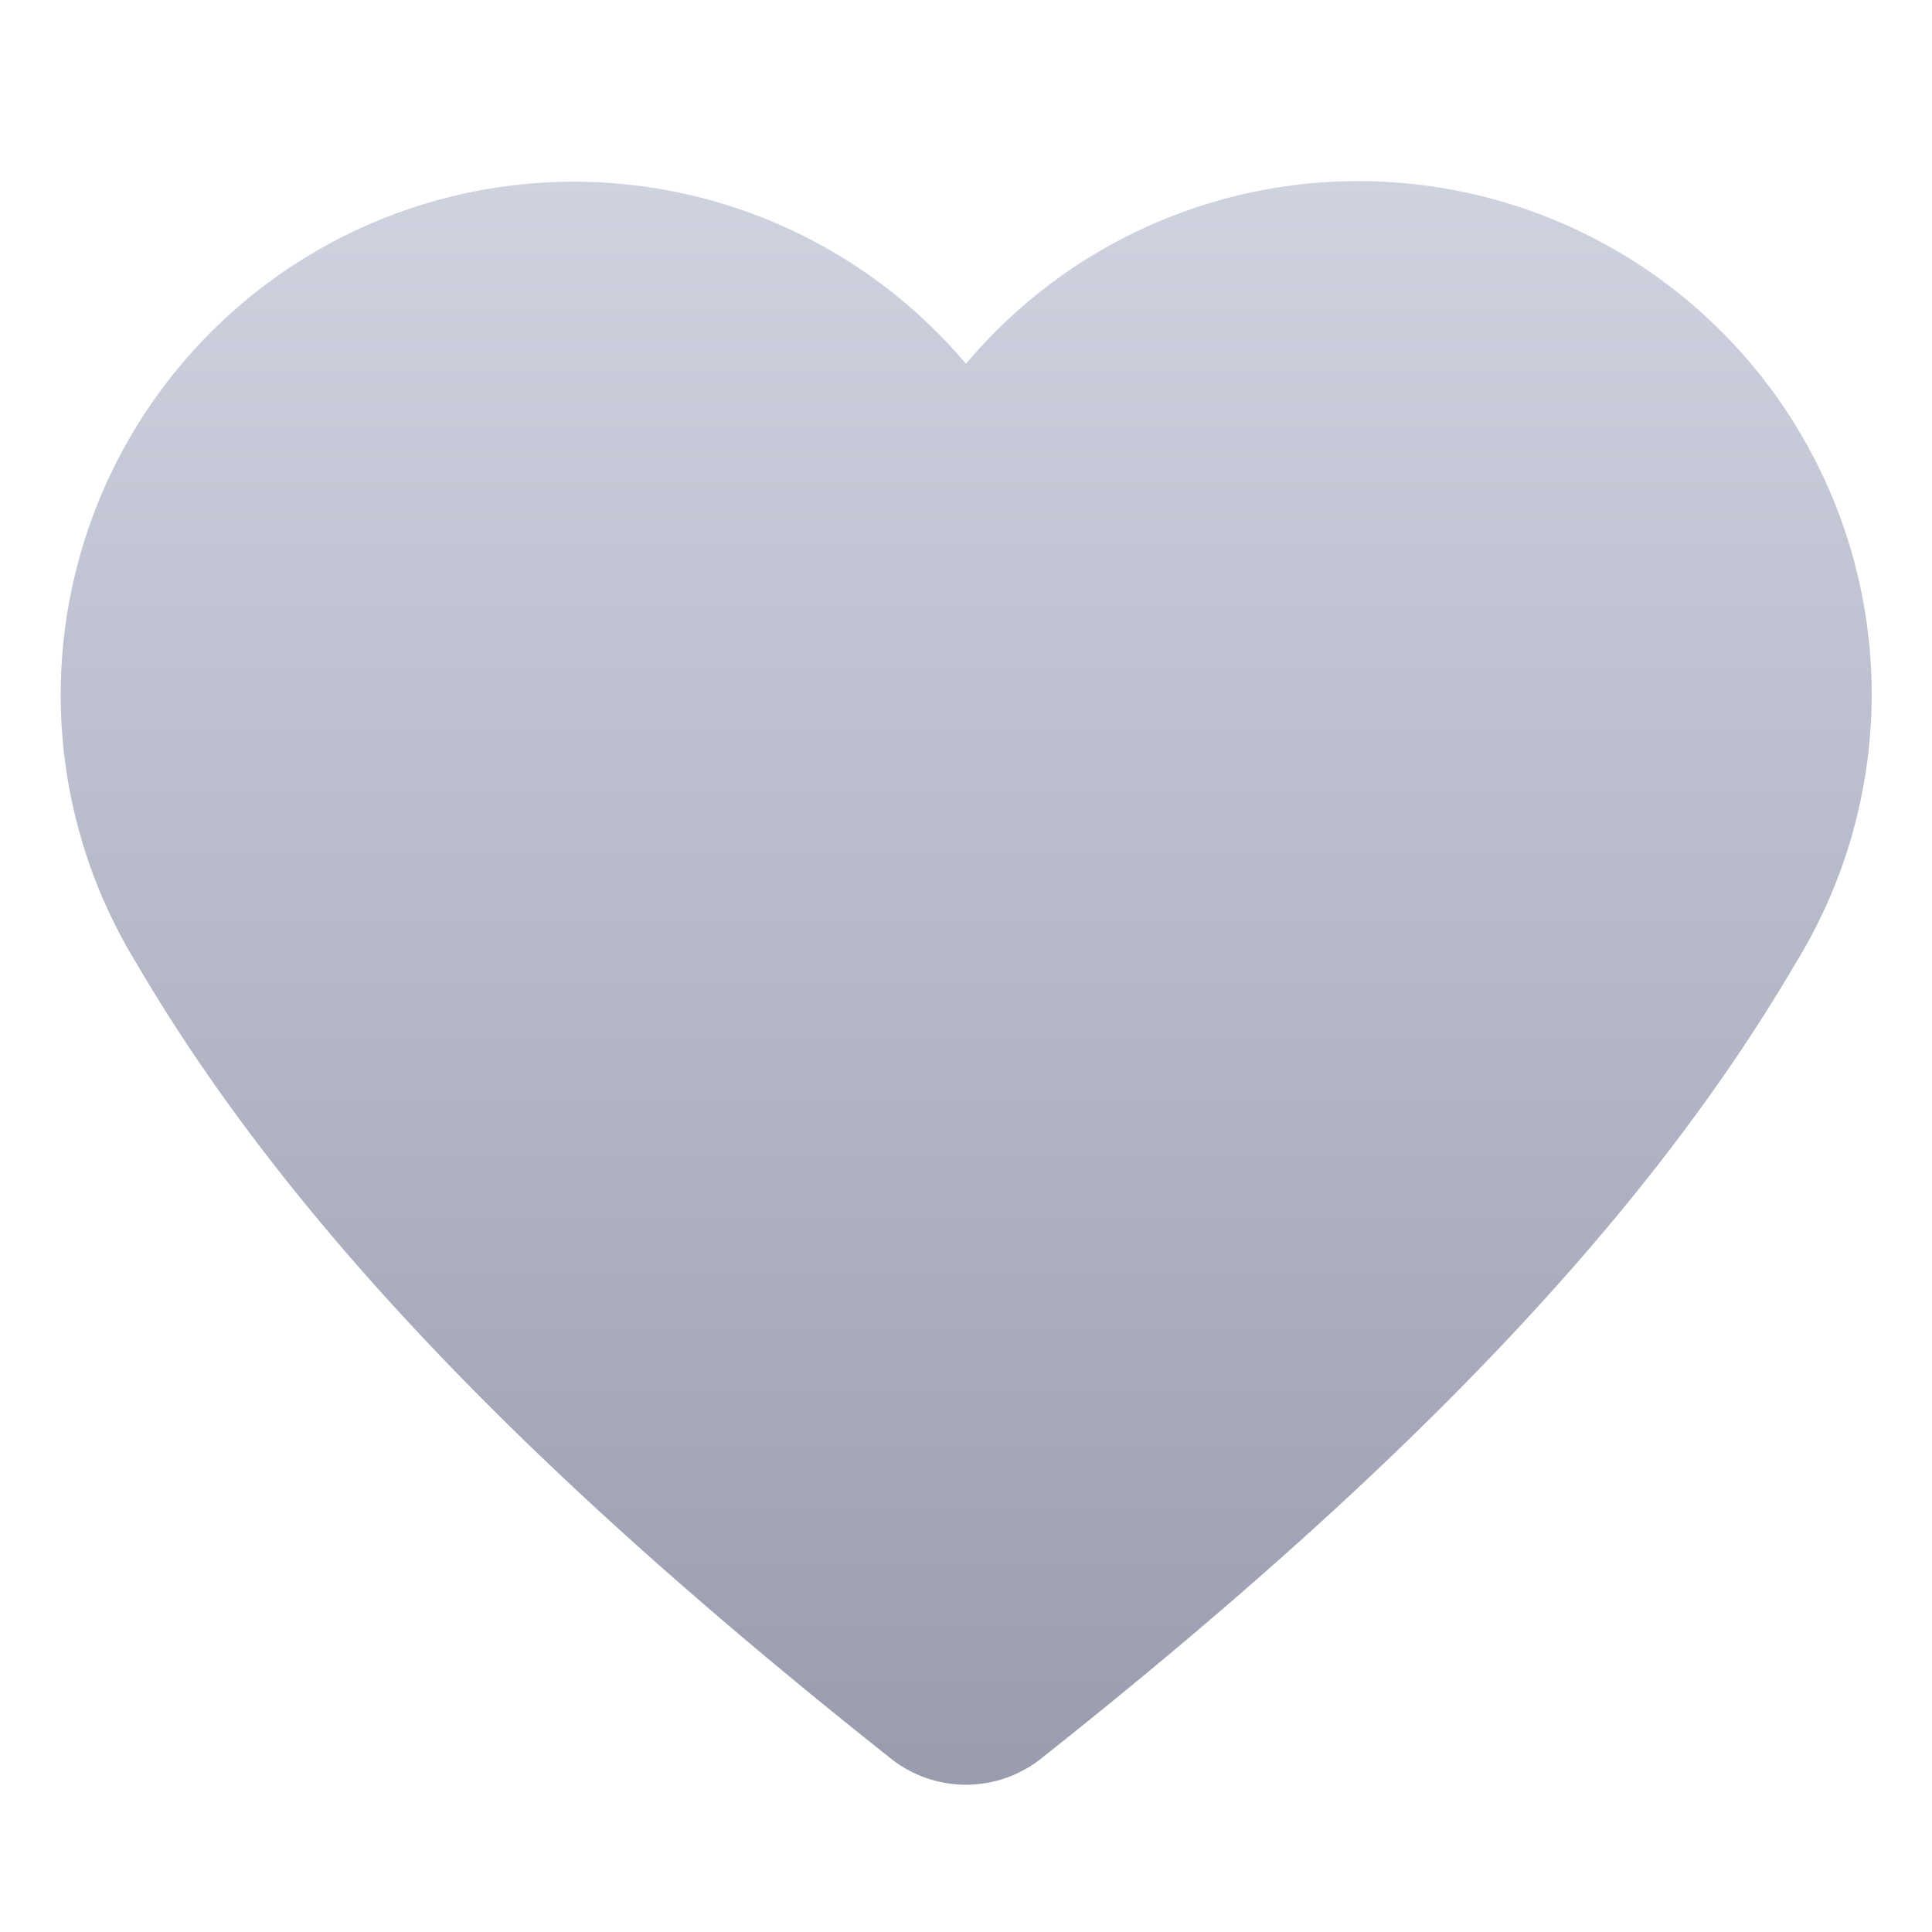 <?xml version="1.0" encoding="UTF-8"?>
<svg xmlns="http://www.w3.org/2000/svg" fill="none" viewBox="0 0 32 32">
  <path fill="url(#a)" fill-rule="evenodd" d="M23.05 3.018A8.483 8.483 0 0 0 16 6.026a8.5 8.5 0 0 0-13.745 9.92c2.668 4.566 6.974 8.8 12.5 13.181a2.004 2.004 0 0 0 2.49 0c5.526-4.382 9.832-8.615 12.5-13.18A8.5 8.5 0 0 0 23.05 3.018z" clip-rule="evenodd"></path>
  <defs>
    <linearGradient id="a" x1="16" x2="16" y1="3" y2="29.6" gradientUnits="userSpaceOnUse">
      <stop stop-color="#CFD3E0"></stop>
      <stop offset="1" stop-color="#989CAD"></stop>
    </linearGradient>
  </defs>
</svg>
